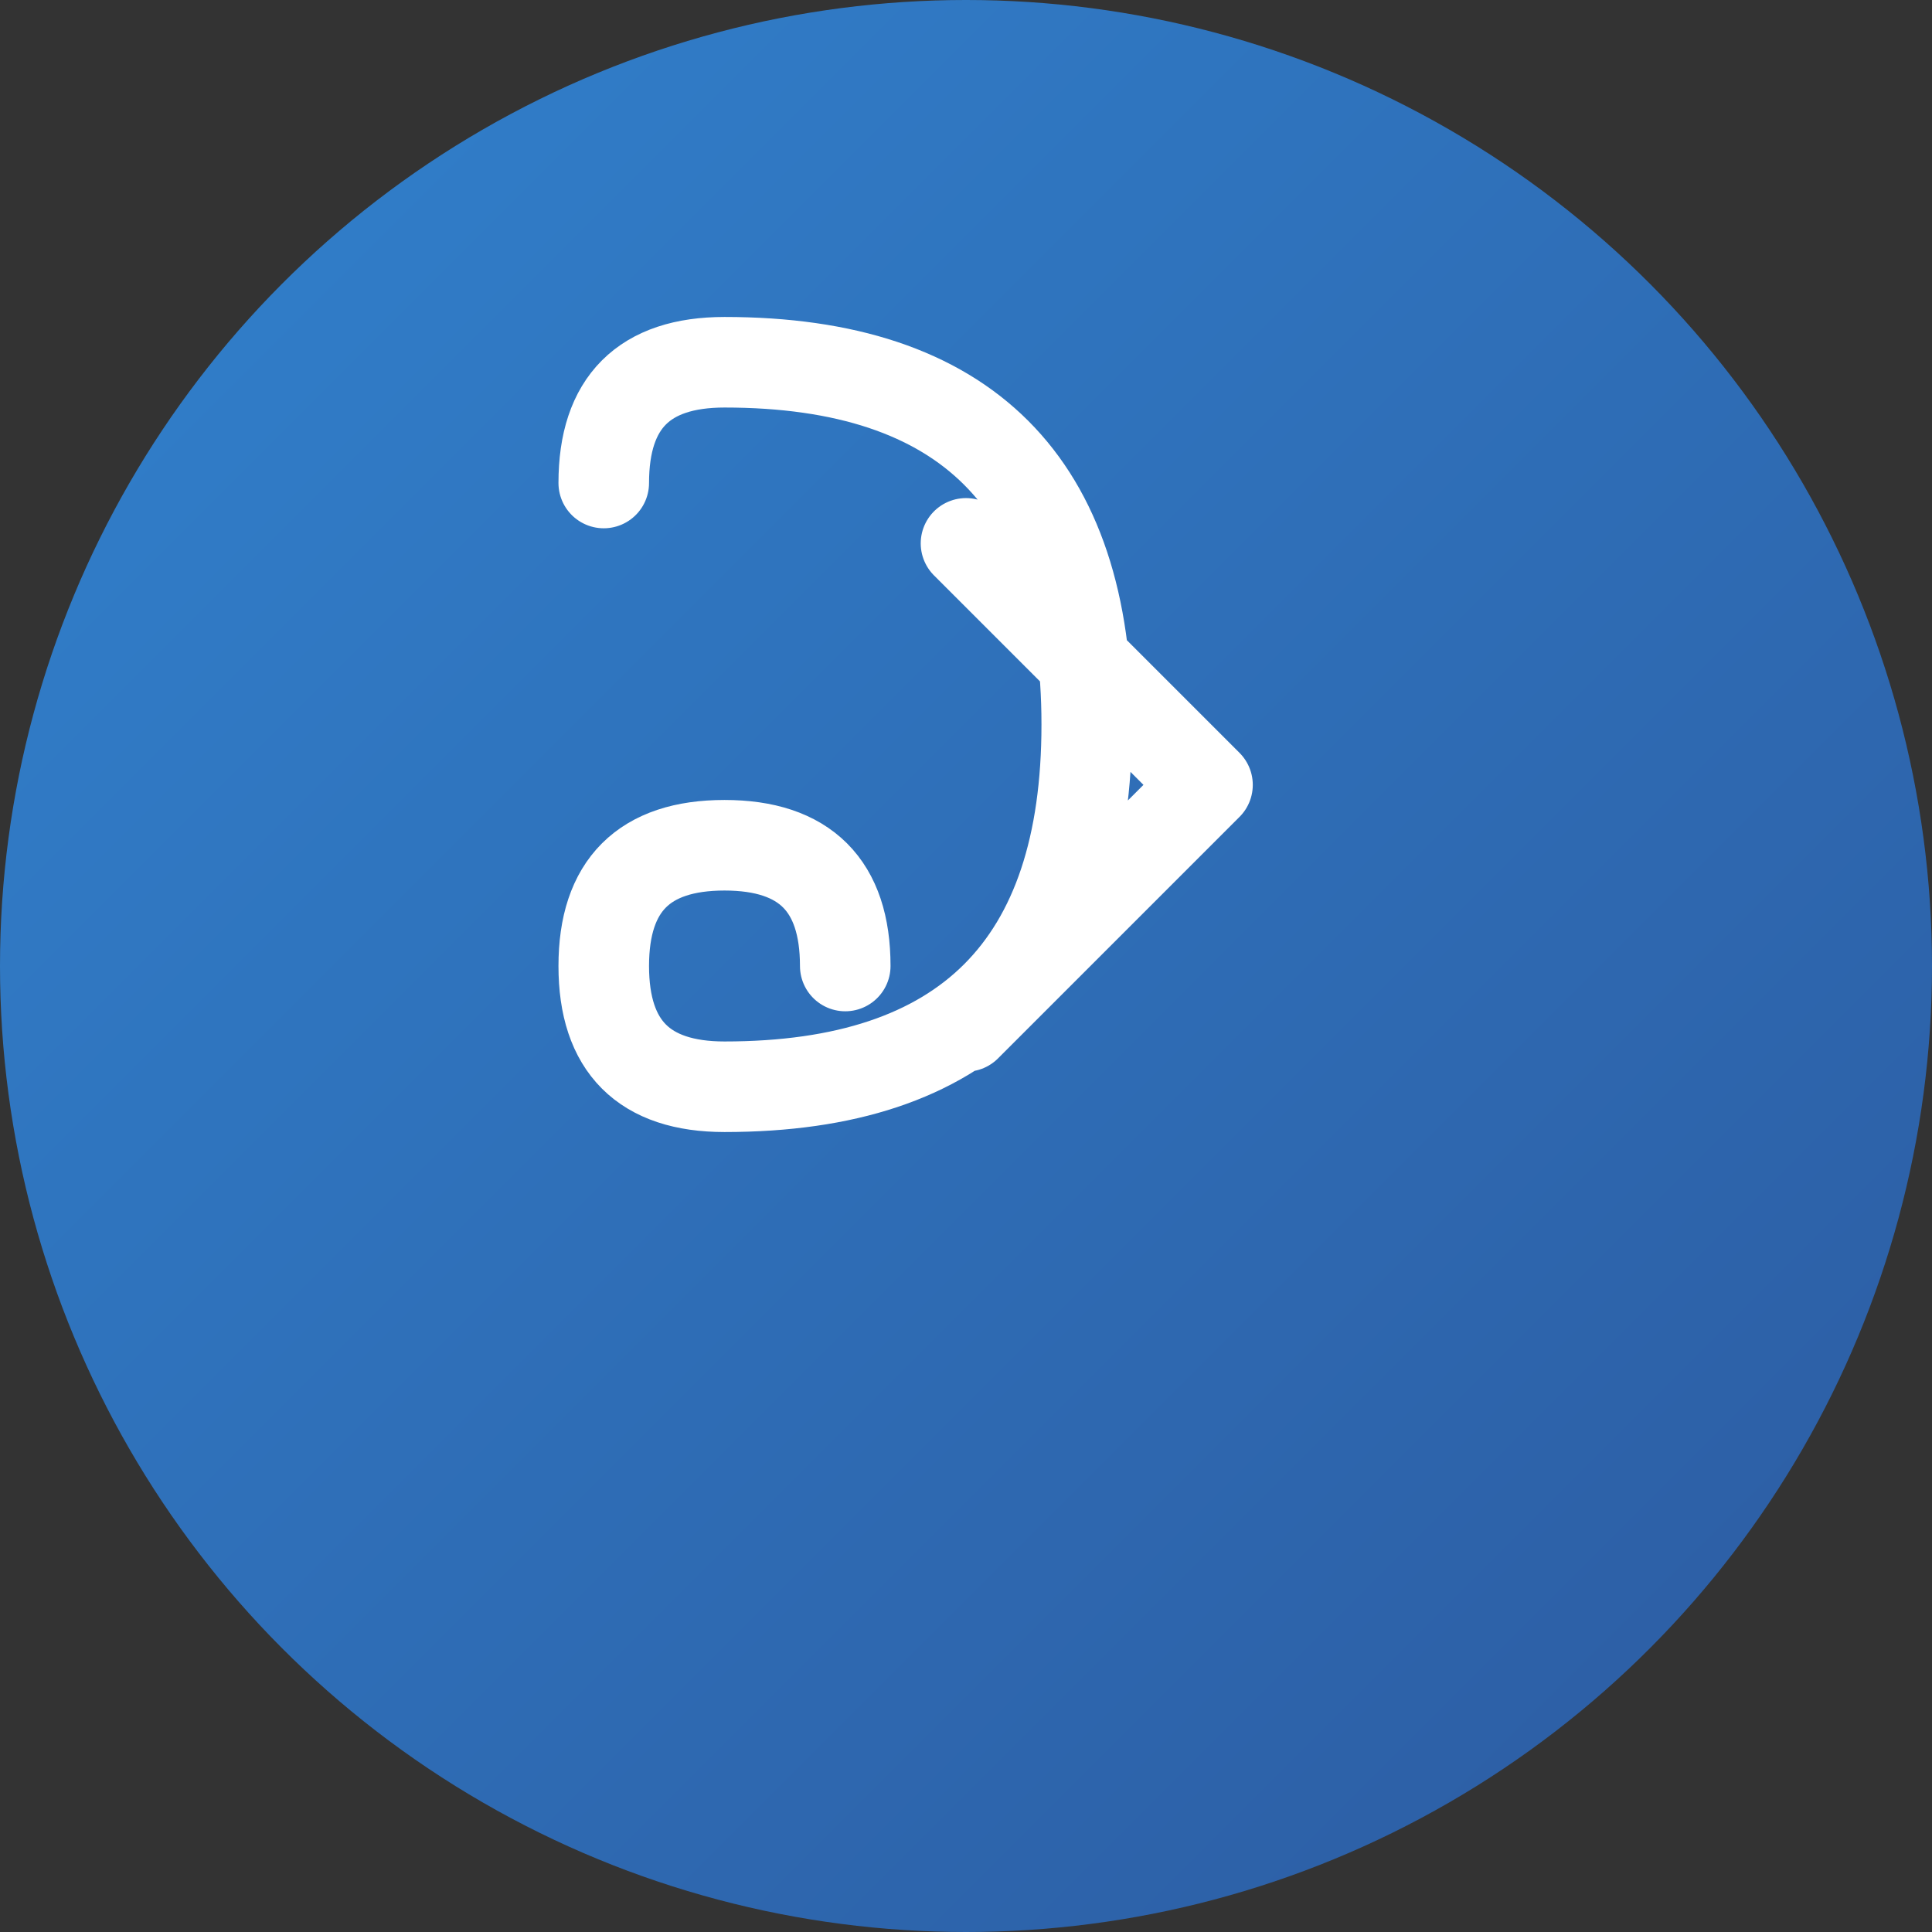 <svg xmlns="http://www.w3.org/2000/svg" viewBox="0 0 32 32" width="32" height="32">
  <rect x="0" y="0" width="32" height="32" fill="#333333" stroke="none"/>
  <defs>
    <linearGradient id="faviconGradient" x1="0%" y1="0%" x2="100%" y2="100%">
      <stop offset="0%" style="stop-color:#3182ce;stop-opacity:1" />
      <stop offset="100%" style="stop-color:#2c5aa0;stop-opacity:1" />
    </linearGradient>
  </defs>
  
  <!-- Background Circle -->
  <circle cx="16" cy="16" r="16" fill="url(#faviconGradient)" />
  
  <!-- Letter Q with growth arrow -->
  <path d="M10 8 Q10 6 12 6 Q18 6 18 12 Q18 18 12 18 Q10 18 10 16 Q10 14 12 14 Q14 14 14 16 M16 17 L20 13 L16 9" 
        stroke="white" stroke-width="1.5" fill="none" stroke-linecap="round" stroke-linejoin="round"/>
</svg>
